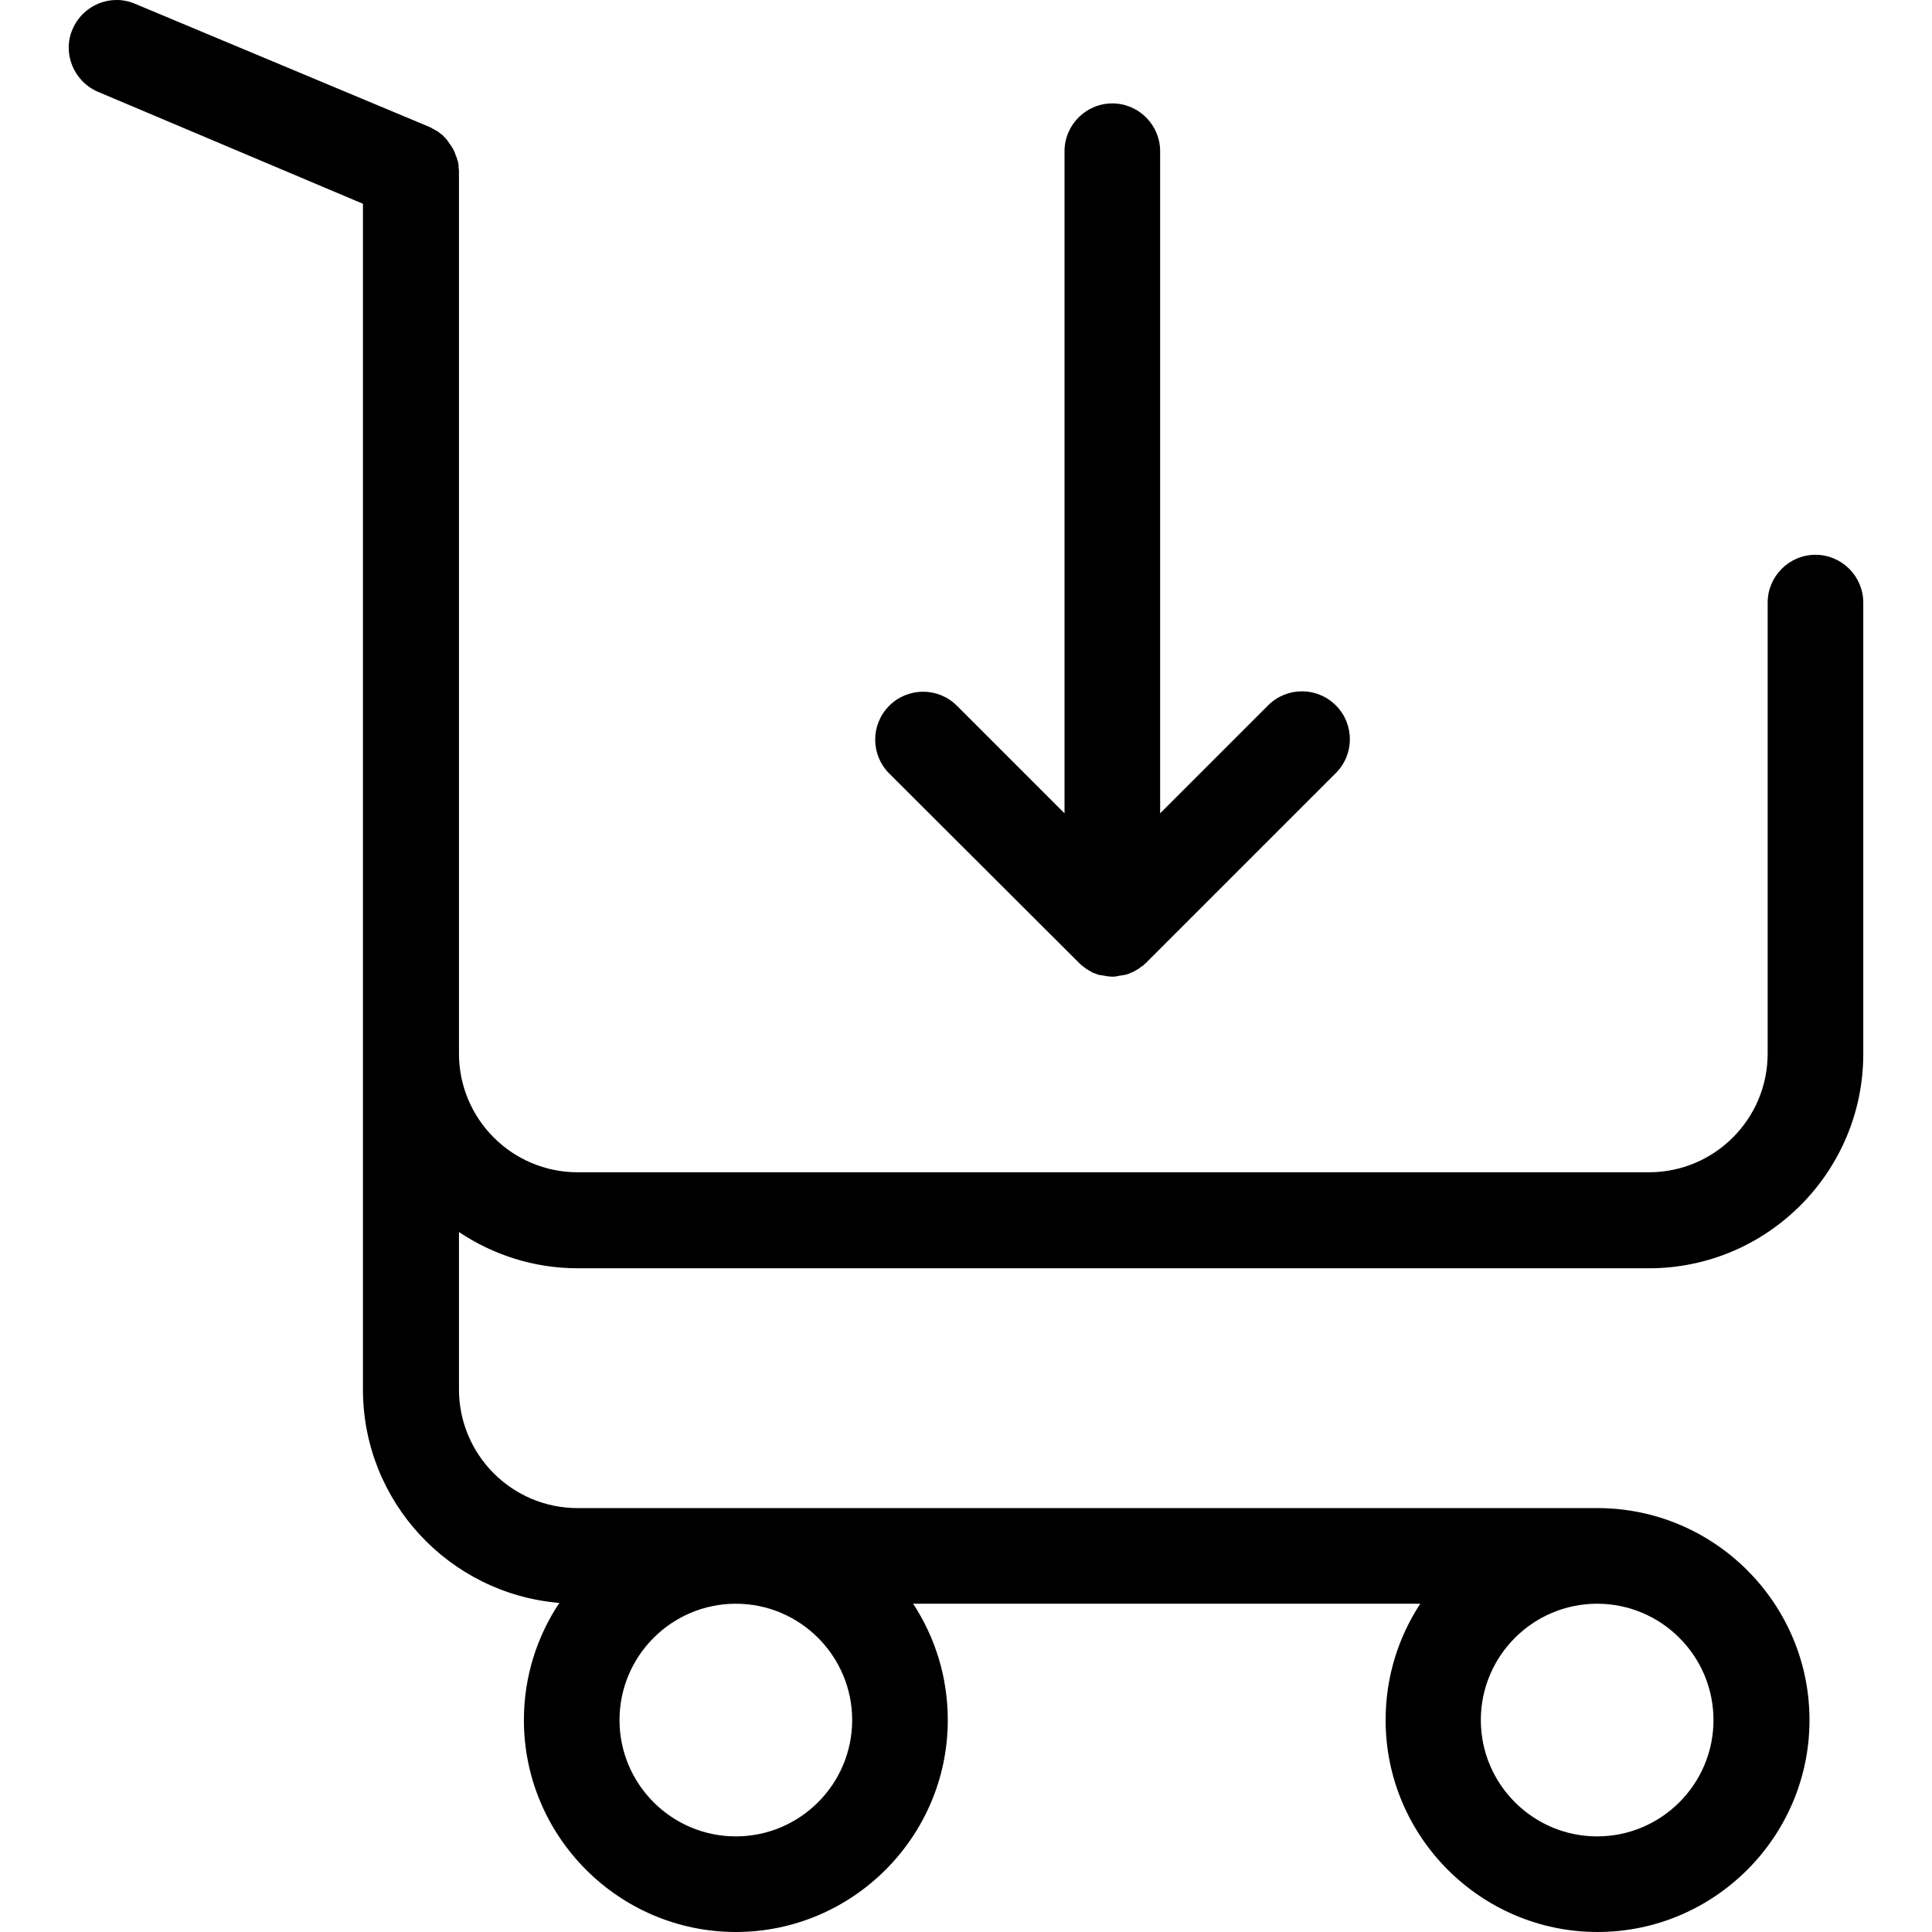 <?xml version="1.0" encoding="iso-8859-1"?>
<!-- Uploaded to: SVG Repo, www.svgrepo.com, Generator: SVG Repo Mixer Tools -->
<svg fill="#000000" height="800px" width="800px" version="1.1" id="Capa_1" xmlns="http://www.w3.org/2000/svg" xmlns:xlink="http://www.w3.org/1999/xlink" 
	 viewBox="0 0 484.955 484.955" xml:space="preserve">
<g>
	<g>
		<path d="M145.005,318.355h268.9c29.7,0,53.8-24.2,53.8-53.8v-113.3c0-6.6-5.4-12-12-12s-12,5.4-12,12v113.2
			c0,16.5-13.4,29.8-29.8,29.8h-268.9c-16.5,0-29.8-13.4-29.8-29.8v-66.7v-74.6v-9.7v-70.2c0-0.4,0-0.8-0.1-1.3c0-0.1,0-0.2,0-0.3
			c0-0.3-0.1-0.6-0.1-0.8s-0.1-0.5-0.2-0.7c0-0.1-0.1-0.3-0.1-0.4c-0.1-0.3-0.2-0.5-0.3-0.7c0-0.1-0.1-0.2-0.1-0.4
			c-0.1-0.2-0.2-0.4-0.3-0.7c-0.1-0.1-0.1-0.3-0.2-0.4c-0.1-0.2-0.2-0.4-0.3-0.5c-0.1-0.2-0.2-0.3-0.3-0.5c-0.1-0.1-0.2-0.3-0.3-0.4
			c-0.1-0.2-0.3-0.4-0.4-0.6c-0.1-0.1-0.2-0.2-0.2-0.3c-0.2-0.2-0.3-0.4-0.5-0.6c-0.1-0.1-0.2-0.1-0.2-0.2c-0.2-0.2-0.4-0.4-0.6-0.6
			c-0.1-0.1-0.2-0.2-0.3-0.2c-0.2-0.2-0.4-0.3-0.6-0.5c-0.2-0.1-0.4-0.3-0.7-0.4c-0.1-0.1-0.2-0.1-0.3-0.2c-0.4-0.2-0.8-0.4-1.1-0.6
			l-74.1-31c-6.1-2.6-13.1,0.3-15.7,6.4c-2.6,6,0.3,13.1,6.4,15.7l66.5,28.1v62.3v9.7v74.6v66.7v84.3c0,28.2,21.7,51.3,49.3,53.6
			c-5.6,8.4-8.9,18.5-8.9,29.4c0,29.3,23.9,53.2,53.2,53.2s53.2-23.9,53.2-53.2c0-10.8-3.2-20.8-8.7-29.2h127.3
			c-5.5,8.4-8.7,18.4-8.7,29.2c0,29.3,23.9,53.2,53.2,53.2s53.2-23.9,53.2-53.2s-23.9-53.2-53.2-53.2h-256
			c-16.5,0-29.8-13.4-29.8-29.8v-39.5C123.705,314.955,134.005,318.355,145.005,318.355z M213.905,431.755
			c0,16.1-13.1,29.2-29.2,29.2s-29.2-13.1-29.2-29.2s13.1-29.2,29.2-29.2S213.905,415.655,213.905,431.755z M430.105,431.755
			c0,16.1-13.1,29.2-29.2,29.2s-29.2-13.1-29.2-29.2s13.1-29.2,29.2-29.2S430.105,415.655,430.105,431.755z"/>
		<path d="M270.805,241.655C270.805,241.655,270.805,241.755,270.805,241.655c0.3,0.3,0.6,0.6,0.9,0.8c0.1,0.1,0.3,0.2,0.4,0.3
			c0.2,0.1,0.3,0.3,0.5,0.4s0.4,0.2,0.5,0.3c0.2,0.1,0.3,0.2,0.5,0.3c0.2,0.1,0.4,0.2,0.5,0.3c0.2,0.1,0.3,0.2,0.5,0.2
			c0.2,0.1,0.4,0.1,0.5,0.2c0.2,0.1,0.4,0.1,0.6,0.2s0.4,0.1,0.5,0.1c0.2,0,0.4,0.1,0.6,0.1s0.4,0.1,0.6,0.1s0.3,0.1,0.5,0.1
			c0.4,0,0.8,0.1,1.2,0.1s0.8,0,1.2-0.1c0.2,0,0.4-0.1,0.5-0.1c0.2,0,0.4-0.1,0.6-0.1s0.4-0.1,0.6-0.1s0.4-0.1,0.6-0.1
			c0.2-0.1,0.4-0.1,0.6-0.2s0.4-0.1,0.5-0.2c0.2-0.1,0.3-0.2,0.5-0.2c0.2-0.1,0.4-0.2,0.6-0.3c0.2-0.1,0.3-0.2,0.5-0.3
			c0.2-0.1,0.4-0.2,0.5-0.3c0.2-0.1,0.3-0.2,0.5-0.4c0.2-0.1,0.3-0.2,0.5-0.3c0.3-0.2,0.5-0.5,0.8-0.7l0.1-0.1l47.6-47.6
			c4.7-4.7,4.7-12.3,0-17s-12.3-4.7-17,0l-27.1,27.1v-166.2c0-6.6-5.4-12-12-12s-12,5.4-12,12v166.2l-27-27c-4.7-4.7-12.3-4.7-17,0
			s-4.7,12.3,0,17L270.805,241.655z"/>
	</g>
</g>
</svg>